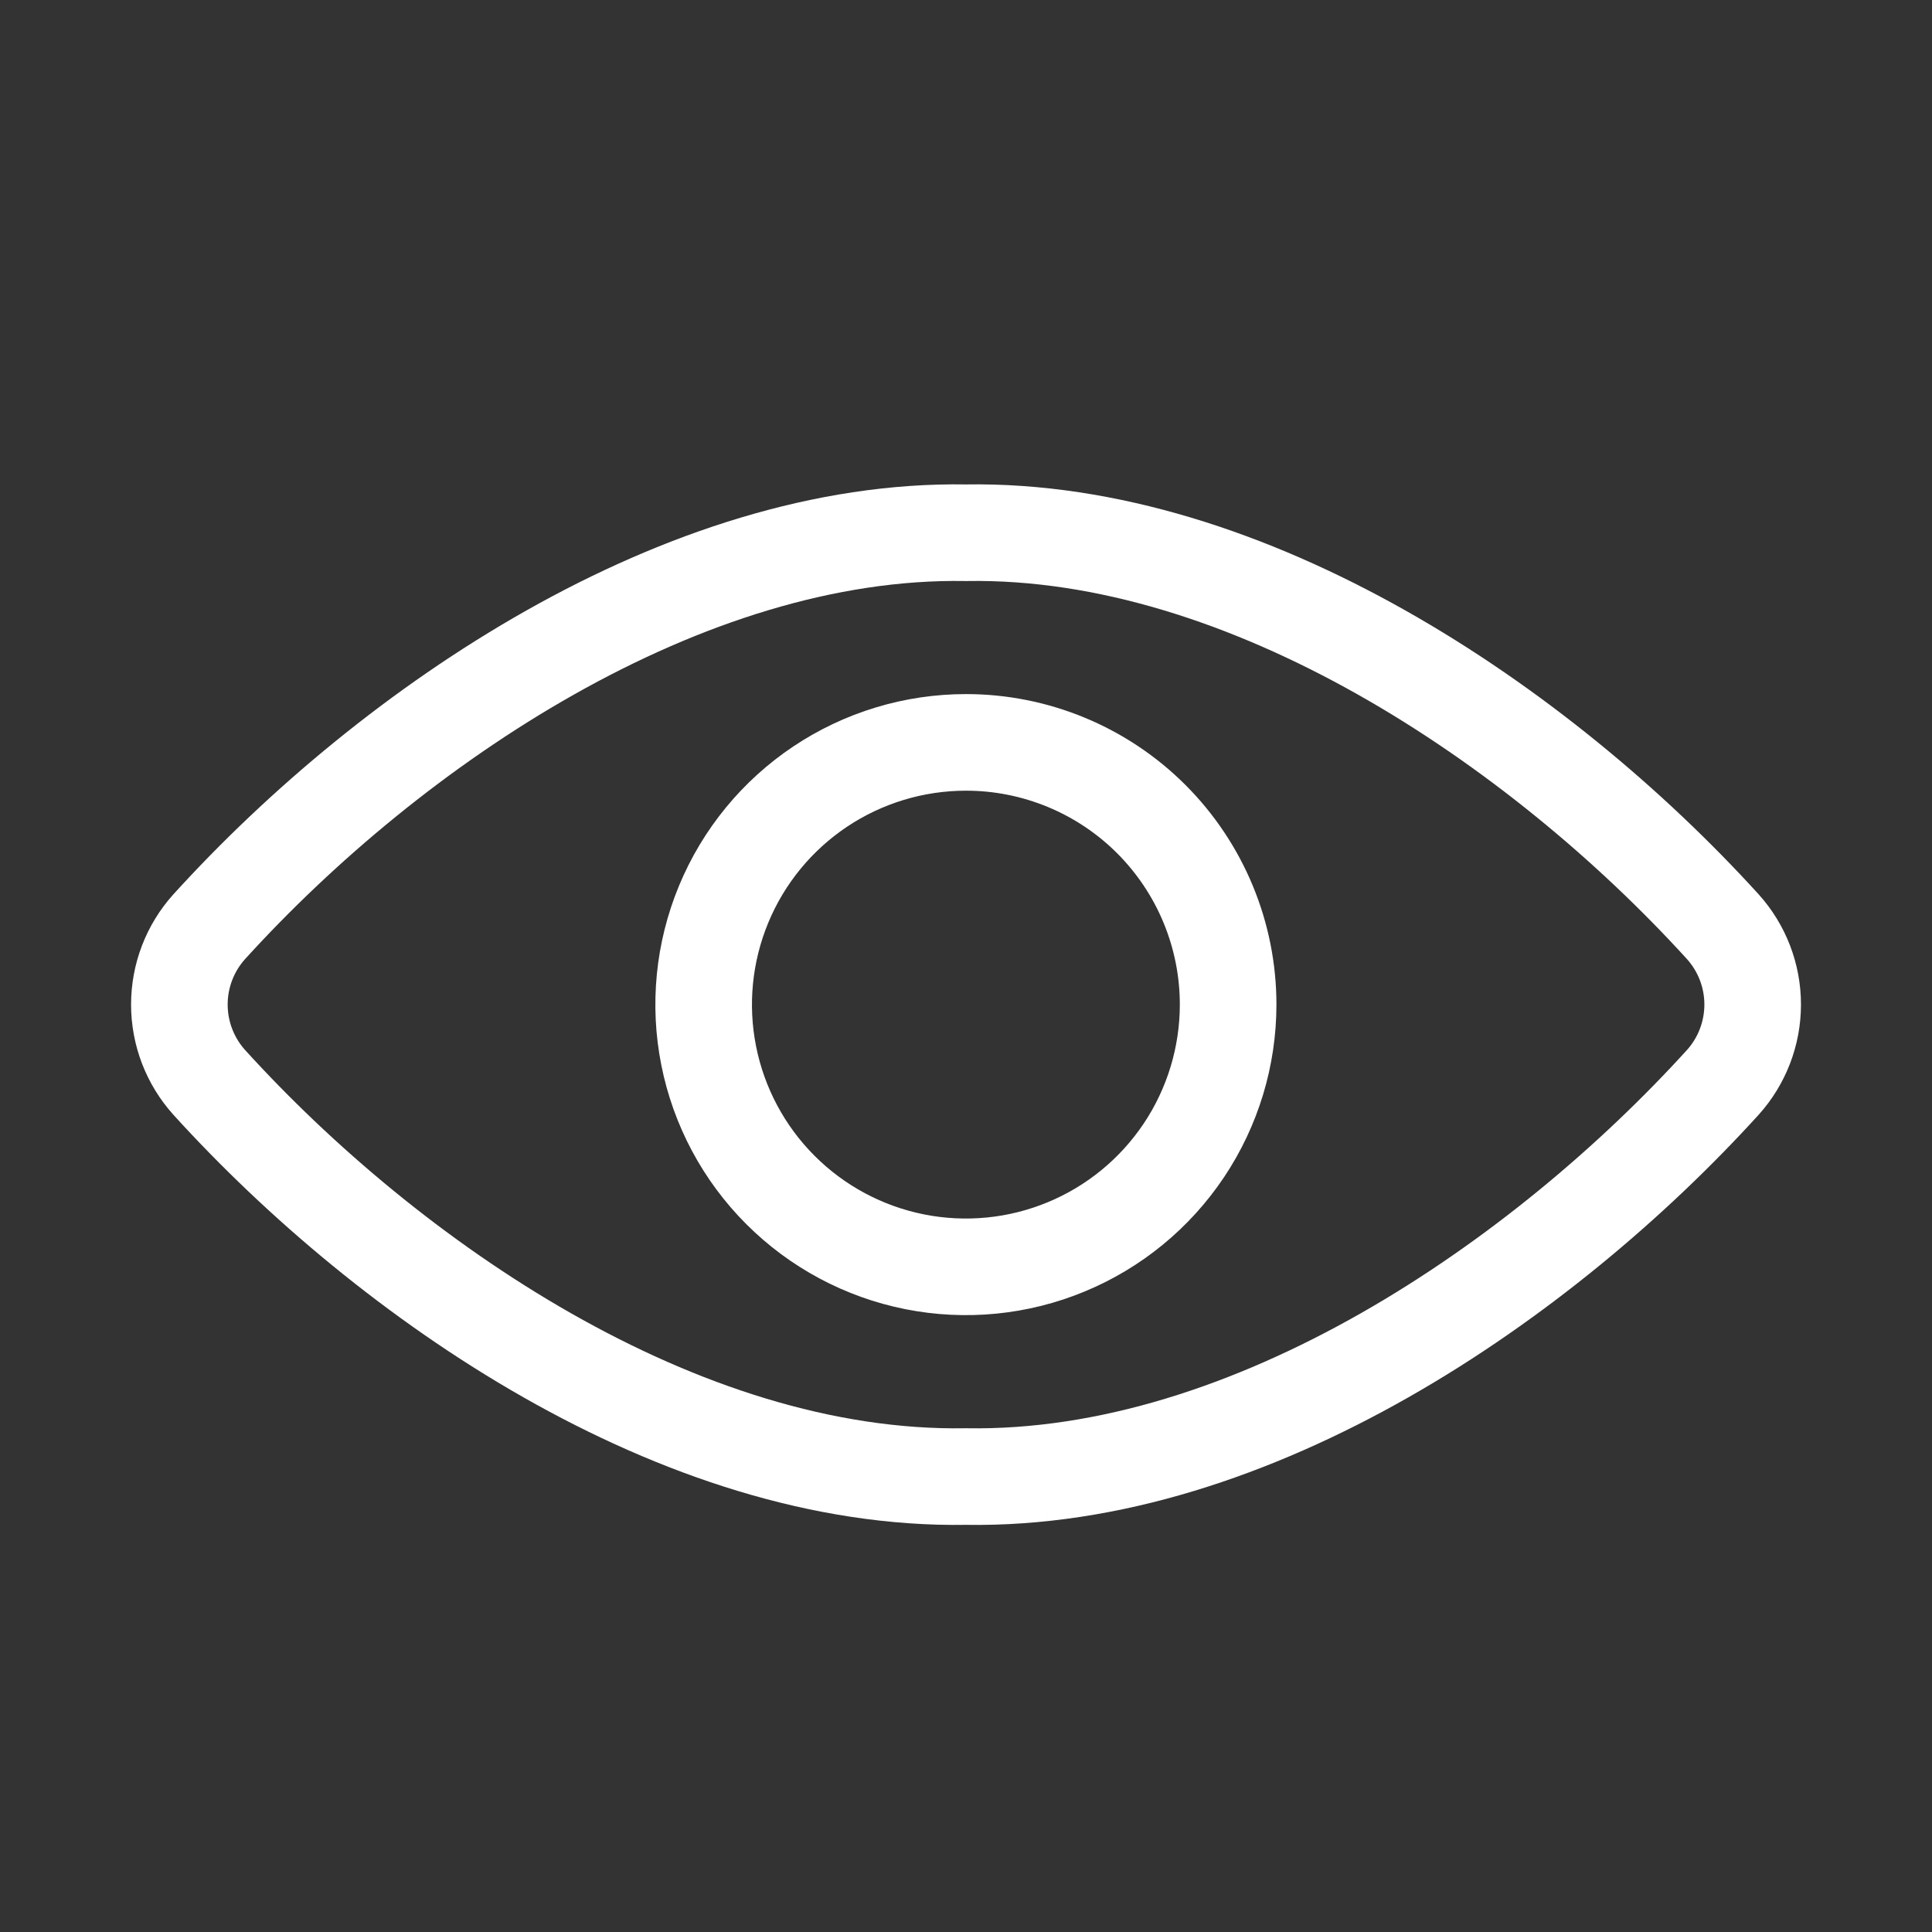 <svg width="50" height="50" viewBox="0 0 50 50" fill="none" xmlns="http://www.w3.org/2000/svg">
<rect x="0" y="0" width="50" height="50" fill="#333333" stroke="none"/>
<path d="M24.998 13.787C17.703 13.664 10.158 18.762 5.415 23.983C4.917 24.536 4.642 25.253 4.642 25.997C4.642 26.741 4.917 27.459 5.415 28.012C10.055 33.122 17.578 38.338 24.998 38.213C32.417 38.338 39.942 33.122 44.586 28.012C45.084 27.459 45.359 26.741 45.359 25.997C45.359 25.253 45.084 24.536 44.586 23.983C39.837 18.762 32.292 13.664 24.998 13.787Z" stroke="white" stroke-width="2.5" stroke-linecap="round" stroke-linejoin="round"/>
<path d="M31.784 26.001C31.783 27.343 31.385 28.655 30.639 29.771C29.893 30.886 28.833 31.756 27.593 32.269C26.353 32.783 24.988 32.917 23.672 32.655C22.356 32.393 21.147 31.746 20.198 30.797C19.249 29.848 18.603 28.639 18.341 27.322C18.079 26.006 18.214 24.642 18.728 23.401C19.241 22.162 20.111 21.102 21.227 20.356C22.343 19.611 23.655 19.213 24.997 19.213C25.889 19.212 26.771 19.388 27.595 19.729C28.419 20.07 29.167 20.57 29.797 21.2C30.427 21.831 30.927 22.579 31.268 23.403C31.609 24.227 31.784 25.109 31.784 26.001Z" stroke="white" stroke-width="2.5" stroke-linecap="round" stroke-linejoin="round"/>
</svg>
